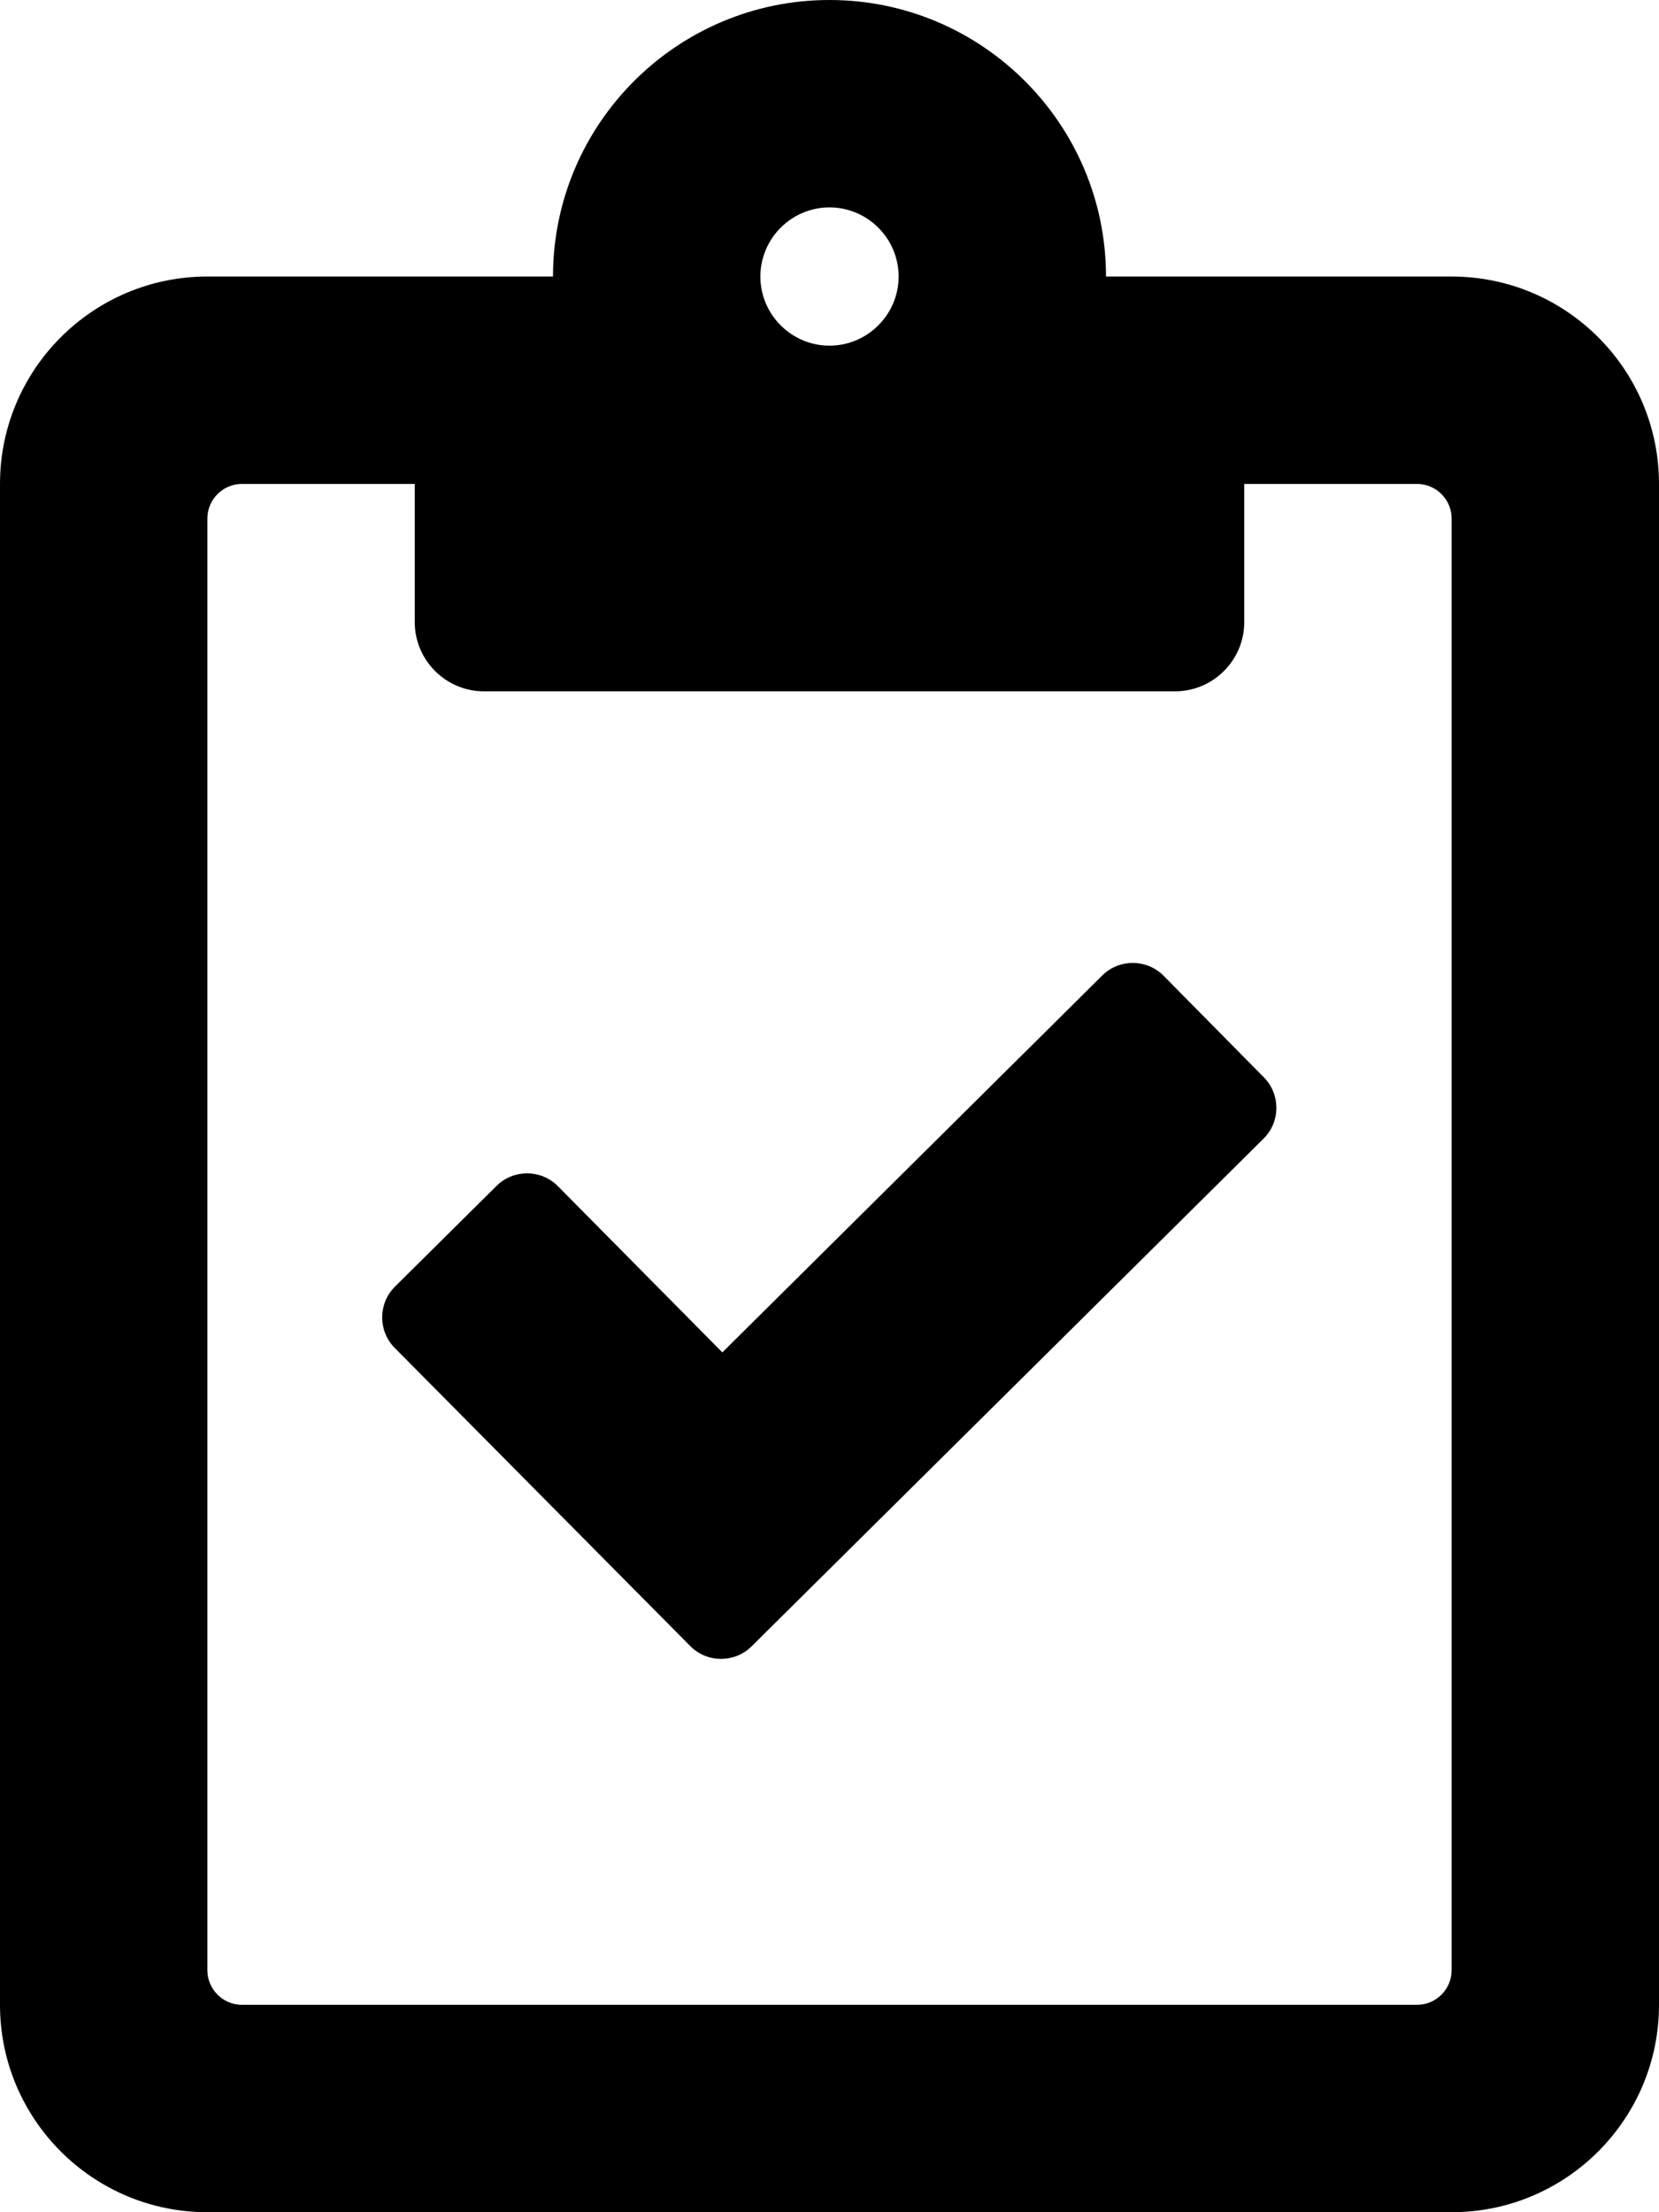 <svg xmlns="http://www.w3.org/2000/svg" viewBox="0 0 384 512"><!-- Font Awesome Pro 5.15.4 by @fontawesome - https://fontawesome.com License - https://fontawesome.com/license (Commercial License) --><path d="M269.3 225.8c-3.9-3.9-10.2-3.9-14.1-.1l-88 87.3-38.1-38.5c-3.9-3.9-10.2-3.9-14.1-.1l-23.6 23.4c-3.9 3.9-3.9 10.2-.1 14.1l68.5 69.1c3.9 3.9 10.2 3.9 14.1.1l118.6-117.6c3.9-3.9 3.9-10.2.1-14.1l-23.3-23.6zM336 64h-80c0-35.3-28.7-64-64-64s-64 28.7-64 64H48C21.5 64 0 85.5 0 112v352c0 26.5 21.5 48 48 48h288c26.5 0 48-21.5 48-48V112c0-26.5-21.5-48-48-48zM192 48c8.8 0 16 7.2 16 16s-7.2 16-16 16-16-7.2-16-16 7.2-16 16-16zm144 408c0 4.4-3.6 8-8 8H56c-4.4 0-8-3.6-8-8V120c0-4.4 3.6-8 8-8h40v32c0 8.8 7.2 16 16 16h160c8.8 0 16-7.2 16-16v-32h40c4.4 0 8 3.6 8 8v336z"/></svg>